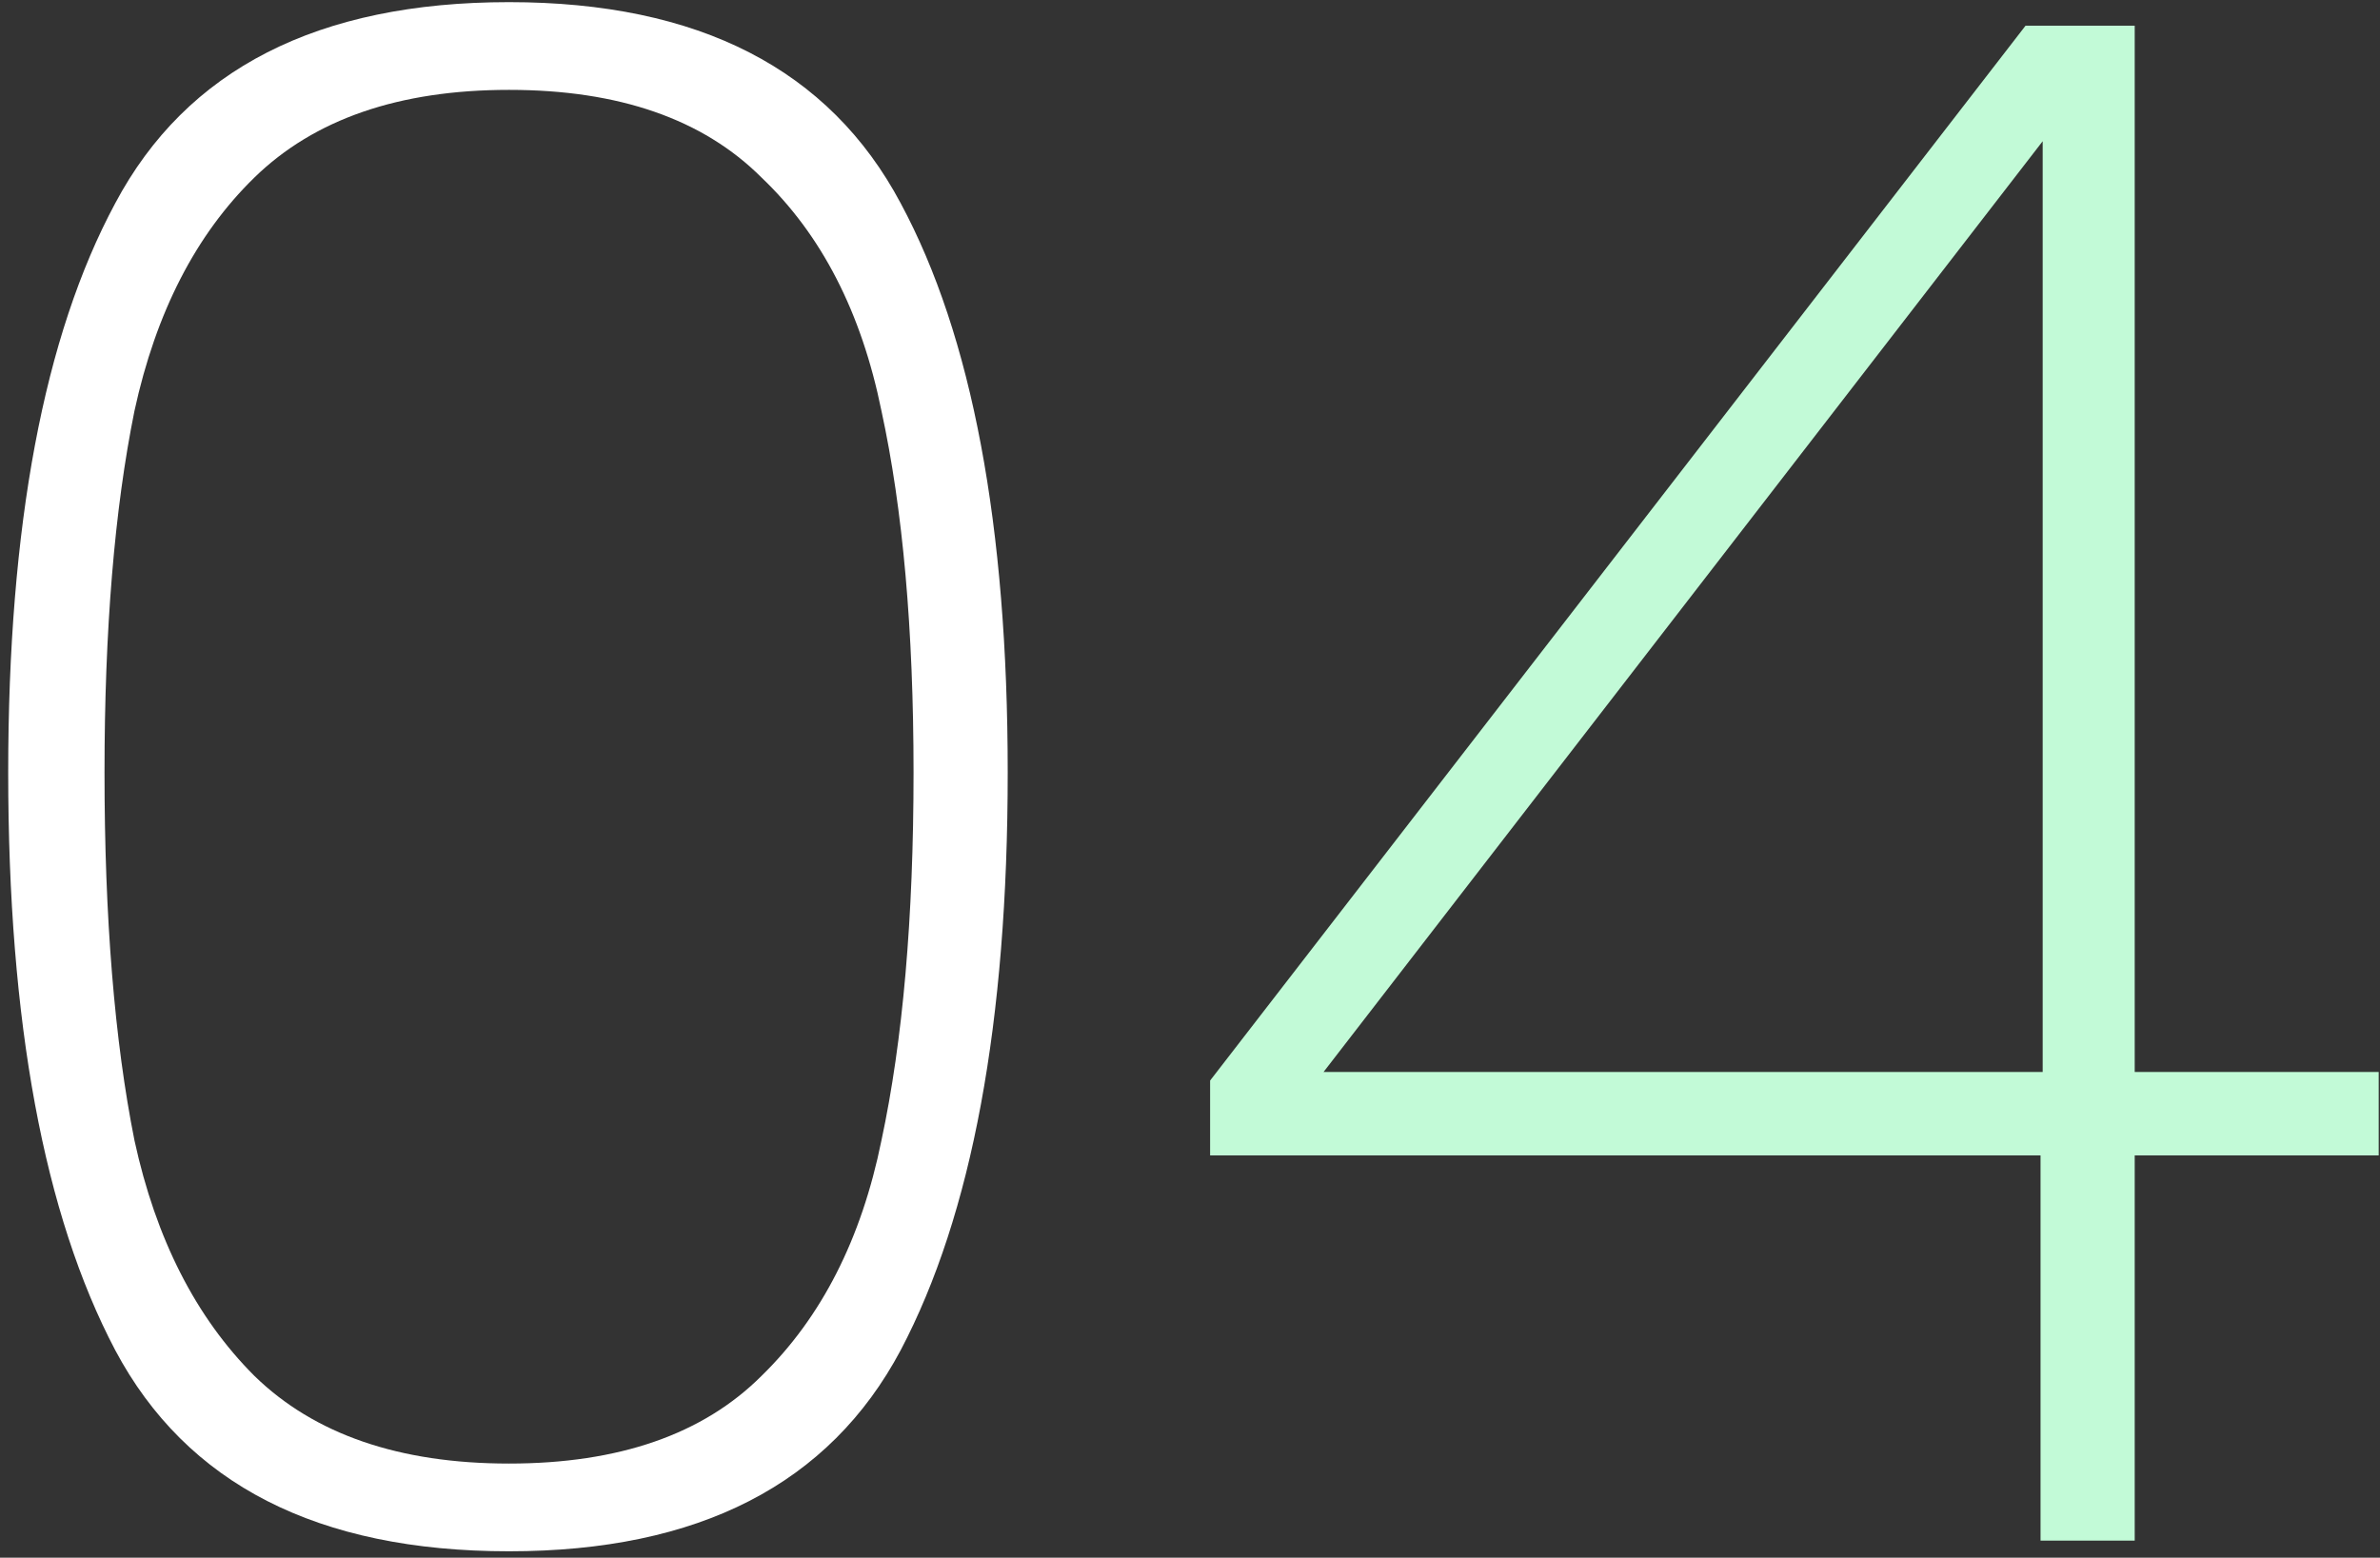 <svg width="278" height="182" viewBox="0 0 278 182" fill="none" xmlns="http://www.w3.org/2000/svg">
<rect x="0" y="0" width="278" height="182" fill="#333333" stroke="none"/>
<path d="M0.958 90.25C0.958 61.417 5.125 39.25 13.458 23.75C21.791 8.083 37.125 0.25 59.458 0.25C81.625 0.25 96.875 8.083 105.208 23.75C113.541 39.25 117.708 61.417 117.708 90.25C117.708 119.417 113.541 141.917 105.208 157.75C96.875 173.417 81.625 181.25 59.458 181.25C37.125 181.25 21.791 173.417 13.458 157.75C5.125 141.917 0.958 119.417 0.958 90.25ZM106.708 90.25C106.708 73.583 105.458 59.5 102.958 48C100.625 36.5 95.958 27.417 88.958 20.75C82.125 13.917 72.291 10.5 59.458 10.5C46.625 10.5 36.708 13.917 29.708 20.75C22.875 27.417 18.208 36.5 15.708 48C13.375 59.5 12.208 73.583 12.208 90.25C12.208 107.25 13.375 121.583 15.708 133.25C18.208 144.75 22.875 153.917 29.708 160.75C36.708 167.583 46.625 171 59.458 171C72.291 171 82.125 167.583 88.958 160.75C95.958 153.917 100.625 144.75 102.958 133.25C105.458 121.583 106.708 107.25 106.708 90.25Z" fill="white"/>
<path d="M141.349 135V126.25L236.599 3H249.349V125.25H277.849V135H249.349V180H238.349V135H141.349ZM238.599 16.5L154.599 125.25H238.599V16.5Z" fill="#C2FAD7"/>
</svg>
